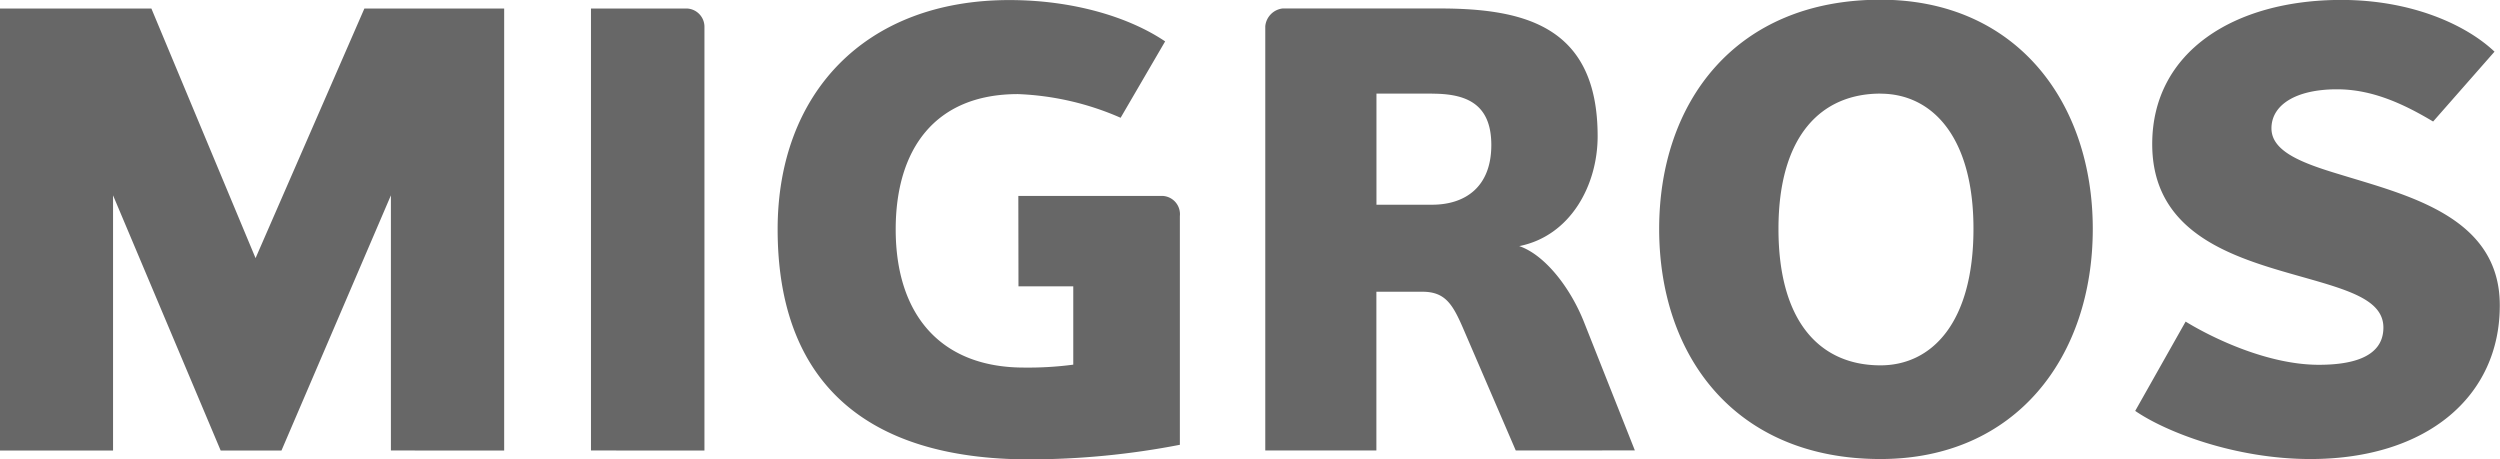 <svg xmlns="http://www.w3.org/2000/svg" viewBox="0 0 360 66.11">
    <title>Migros</title>
    <defs>
        <style>#polygon3036{fill:#676767;}</style>
    </defs>
    <g id="layer1">
        <path id="polygon3036"
              d="M126.29,281.82V245.08l-15.76,36.75h-8.75l-15.5-36.75v36.75H70V218.18H91.8l15,35.94,15.67-35.94h20.13v63.65Zm28.81,0V218.18H169a2.64,2.64,0,0,1,2.44,2.55v61.1Zm61.54-36.66h20.7a2.63,2.63,0,0,1,2.56,2.91V281a114.28,114.28,0,0,1-21.68,2.1c-23.73,0-36.24-11.31-36.24-33.14,0-19.48,12.51-33,33.37-33,9.19,0,17.24,2.45,22.43,5.95l-6.41,11a40.55,40.55,0,0,0-14.79-3.41c-12,0-17.6,8-17.6,19.48,0,12.3,6.49,19.9,18.47,19.9a49.46,49.46,0,0,0,7.1-.42V258.18h-7.89Zm59.57-14.73h-8v16h8c4.78,0,8.54-2.55,8.54-8.6S281,230.44,276.22,230.44Zm12.06,51.39-7.55-17.52c-1.54-3.57-2.62-5.34-5.9-5.34h-6.62v22.86h-16v-61.1a2.84,2.84,0,0,1,2.49-2.55h22.58c12.27,0,22.79,2.55,22.79,18.39,0,7.1-3.93,14.36-11.29,15.83,3.67,1.25,7.37,5.95,9.37,11.05l7.28,18.37Zm52.52-51.39c-8.58,0-14.69,6.13-14.69,19.48,0,13.54,6.11,19.65,14.69,19.65,7.37,0,13.39-6.11,13.39-19.65C354.19,236.57,348.16,230.44,340.79,230.44Zm0,52.62c-20.84,0-31.87-14.72-31.87-33.14,0-18.26,11-33,31.87-33,19.52,0,30.57,14.71,30.57,33C371.36,268.33,360.31,283.05,340.79,283.05Zm61.9,0c-10.76,0-20.76-3.86-25.22-6.93l7.26-12.86c4,2.45,11.92,6.22,19.18,6.22,4.11,0,9.3-.79,9.3-5.36,0-4.29-5.8-5.6-13.41-7.78-9.19-2.63-19.88-6.29-19.88-18.64,0-13.31,11.83-20.76,27.23-20.76,10.16,0,18,3.6,22.06,7.45l-8.84,10.06c-4.37-2.61-8.84-4.64-13.84-4.64-6,0-9.44,2.29-9.44,5.62s4.37,5,9.88,6.65c9.74,3,23,6.07,23,18.82C430,274,419.5,283.05,402.69,283.05Z"
              transform="translate(-70 -216.95)"/>
    </g>
</svg>
